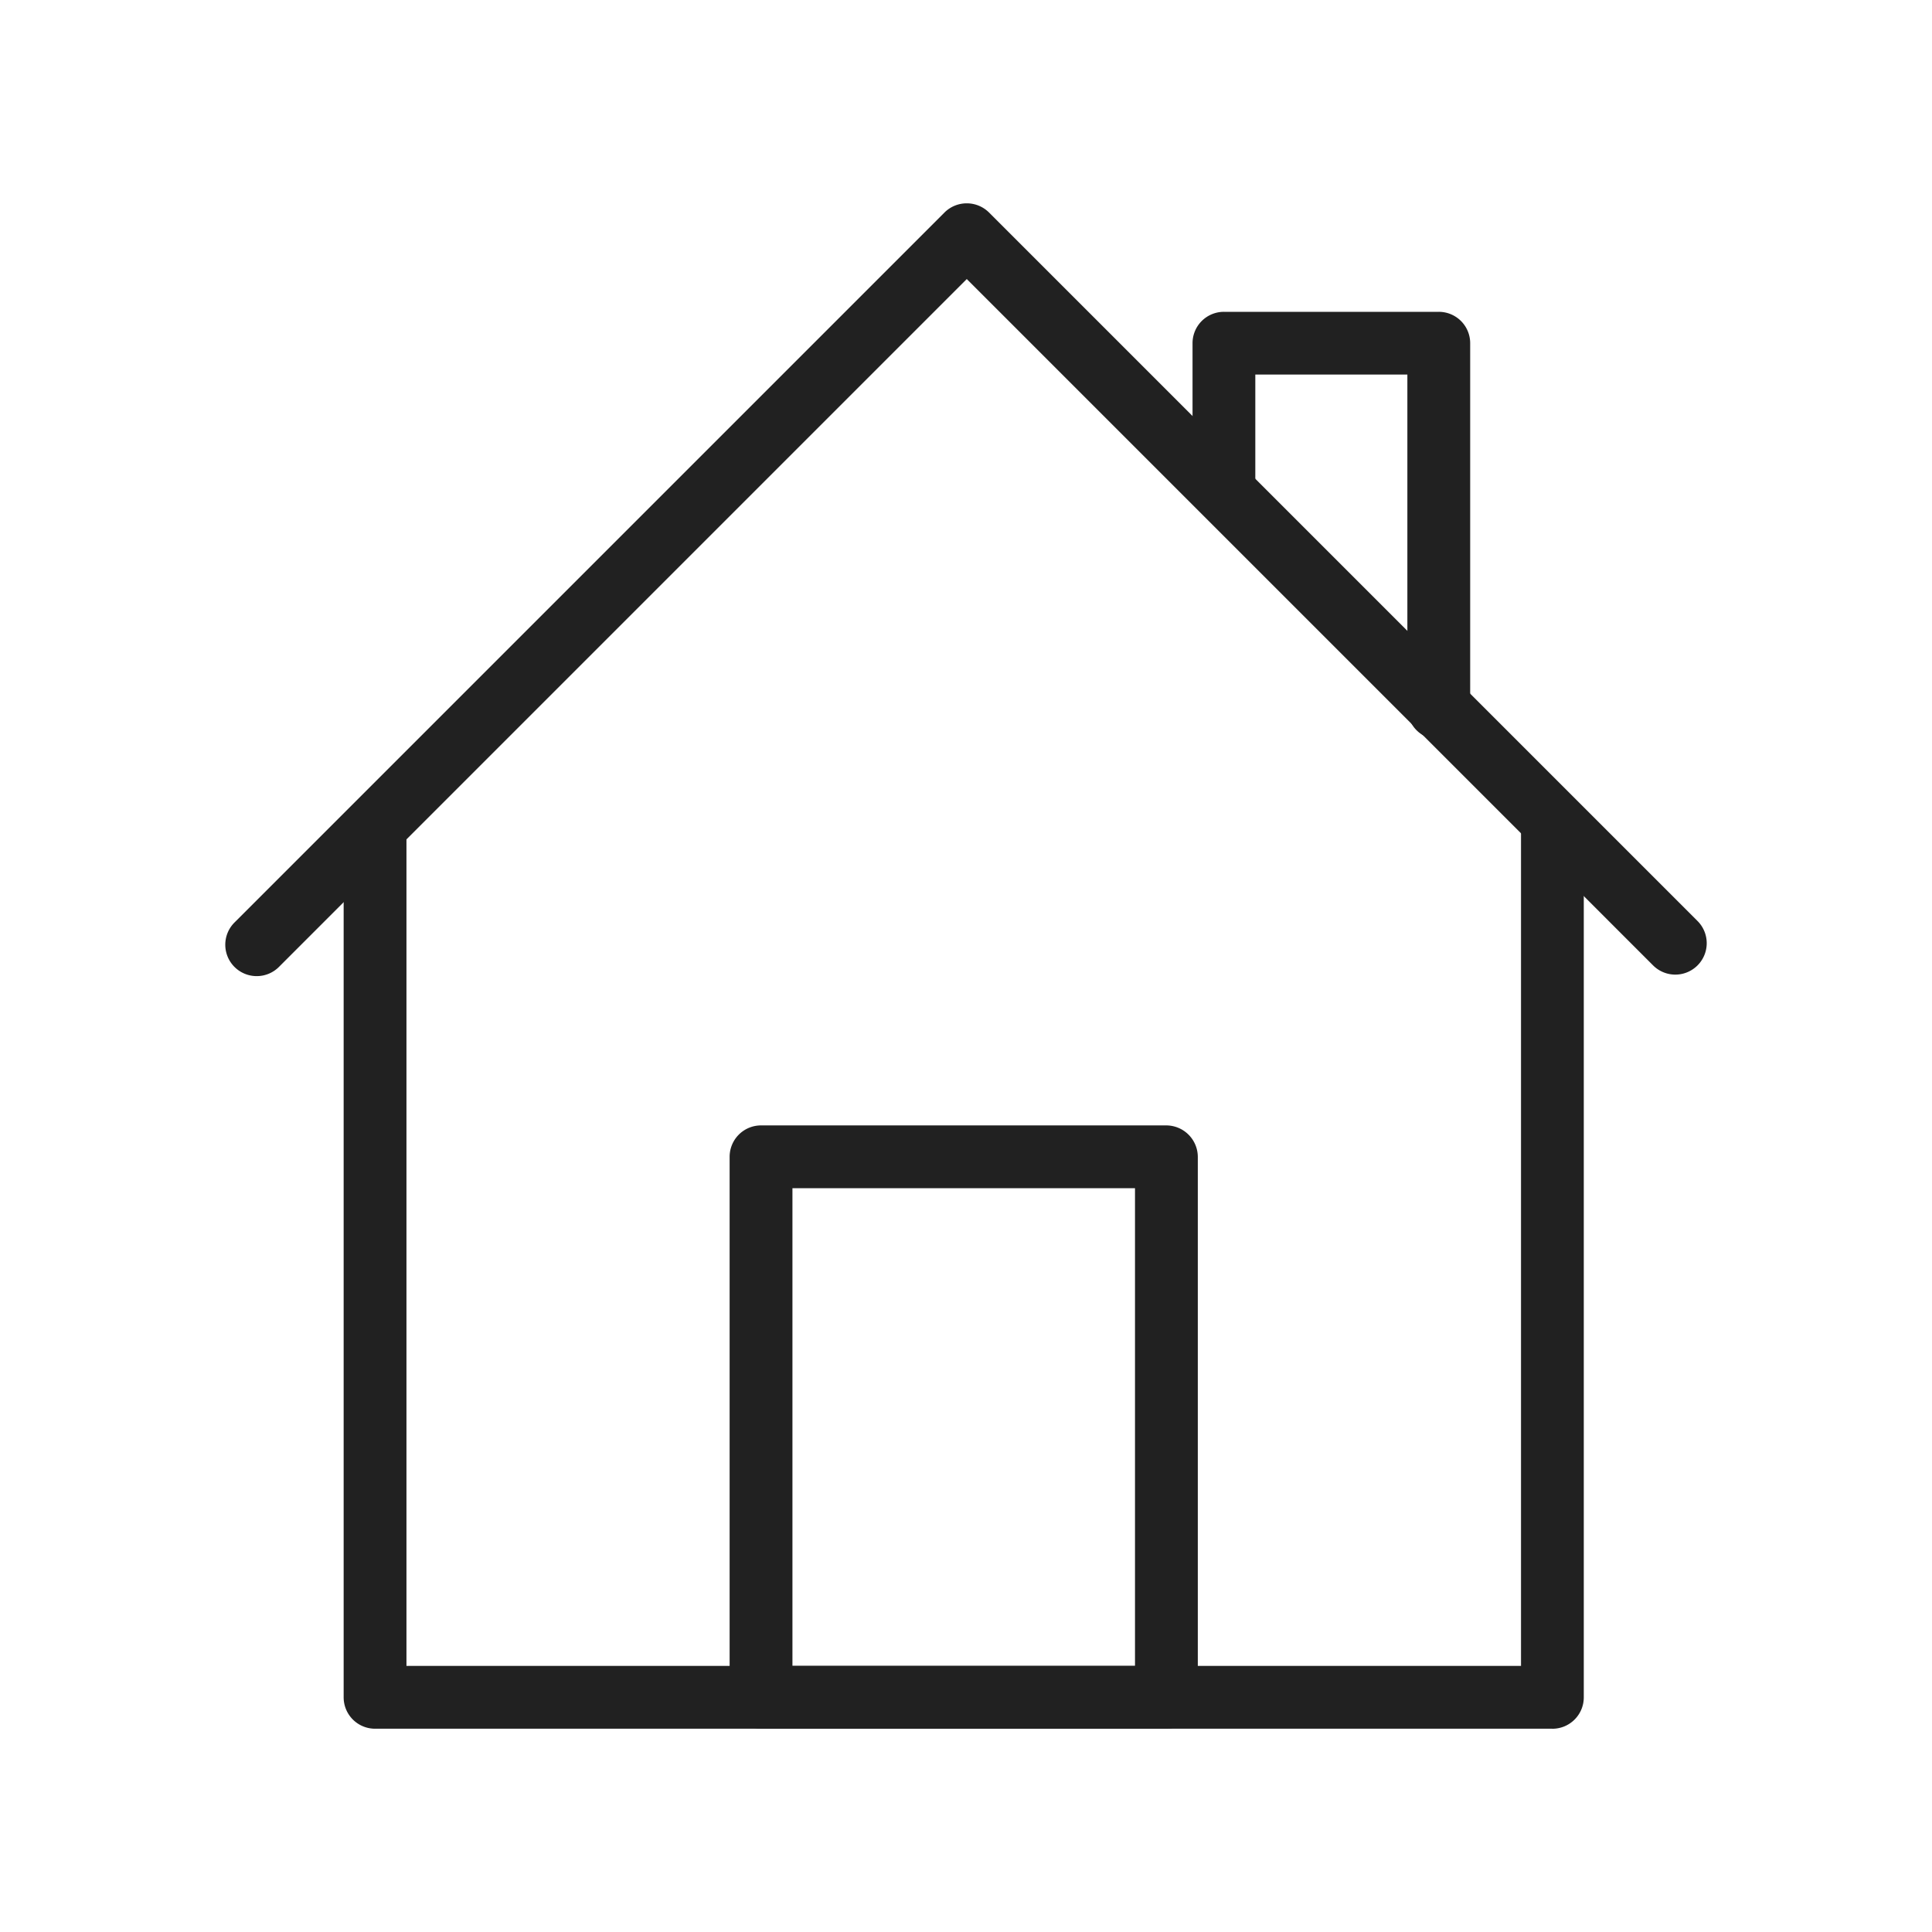 <svg xmlns="http://www.w3.org/2000/svg" xmlns:xlink="http://www.w3.org/1999/xlink" width="55" height="55" viewBox="0 0 55 55">
  <defs>
    <clipPath id="clip-path">
      <rect id="사각형_7882" data-name="사각형 7882" width="55" height="55" fill="none"/>
    </clipPath>
  </defs>
  <g id="그룹_11172" data-name="그룹 11172" clip-path="url(#clip-path)">
    <path id="패스_19350" data-name="패스 19350" d="M5.559,26.21a.894.894,0,0,1-.633-1.526L25.14,4.47a.9.9,0,0,1,1.265,0L46.576,24.641a.894.894,0,0,1-1.265,1.264L25.773,6.366,6.191,25.949a.892.892,0,0,1-.633.261" transform="translate(1.749 1.578)" fill="#212121"/>
    <path id="패스_19351" data-name="패스 19351" d="M41.526,42.993H8.009a.894.894,0,0,1-.894-.894V17.48a.894.894,0,1,1,1.788,0V41.205H40.632V17.48a.894.894,0,1,1,1.787,0V42.1a.894.894,0,0,1-.894.894" transform="translate(2.668 6.22)" fill="#212121"/>
    <path id="패스_19352" data-name="패스 19352" d="M31.7,18.63a.894.894,0,0,1-.894-.894V8.242H26.477v3.34a.894.894,0,0,1-1.787,0V7.348a.893.893,0,0,1,.894-.892H31.7a.893.893,0,0,1,.894.892V17.736a.894.894,0,0,1-.894.894" transform="translate(9.259 2.421)" fill="#212121"/>
    <path id="패스_19353" data-name="패스 19353" d="M27.54,40.474H16a.894.894,0,0,1-.894-.894V24.2A.894.894,0,0,1,16,23.3H27.54a.9.9,0,0,1,.894.894V39.581a.9.9,0,0,1-.894.894M16.894,38.687h9.752v-13.6H16.894Z" transform="translate(5.665 8.738)" fill="#212121"/>
  </g>
</svg>
